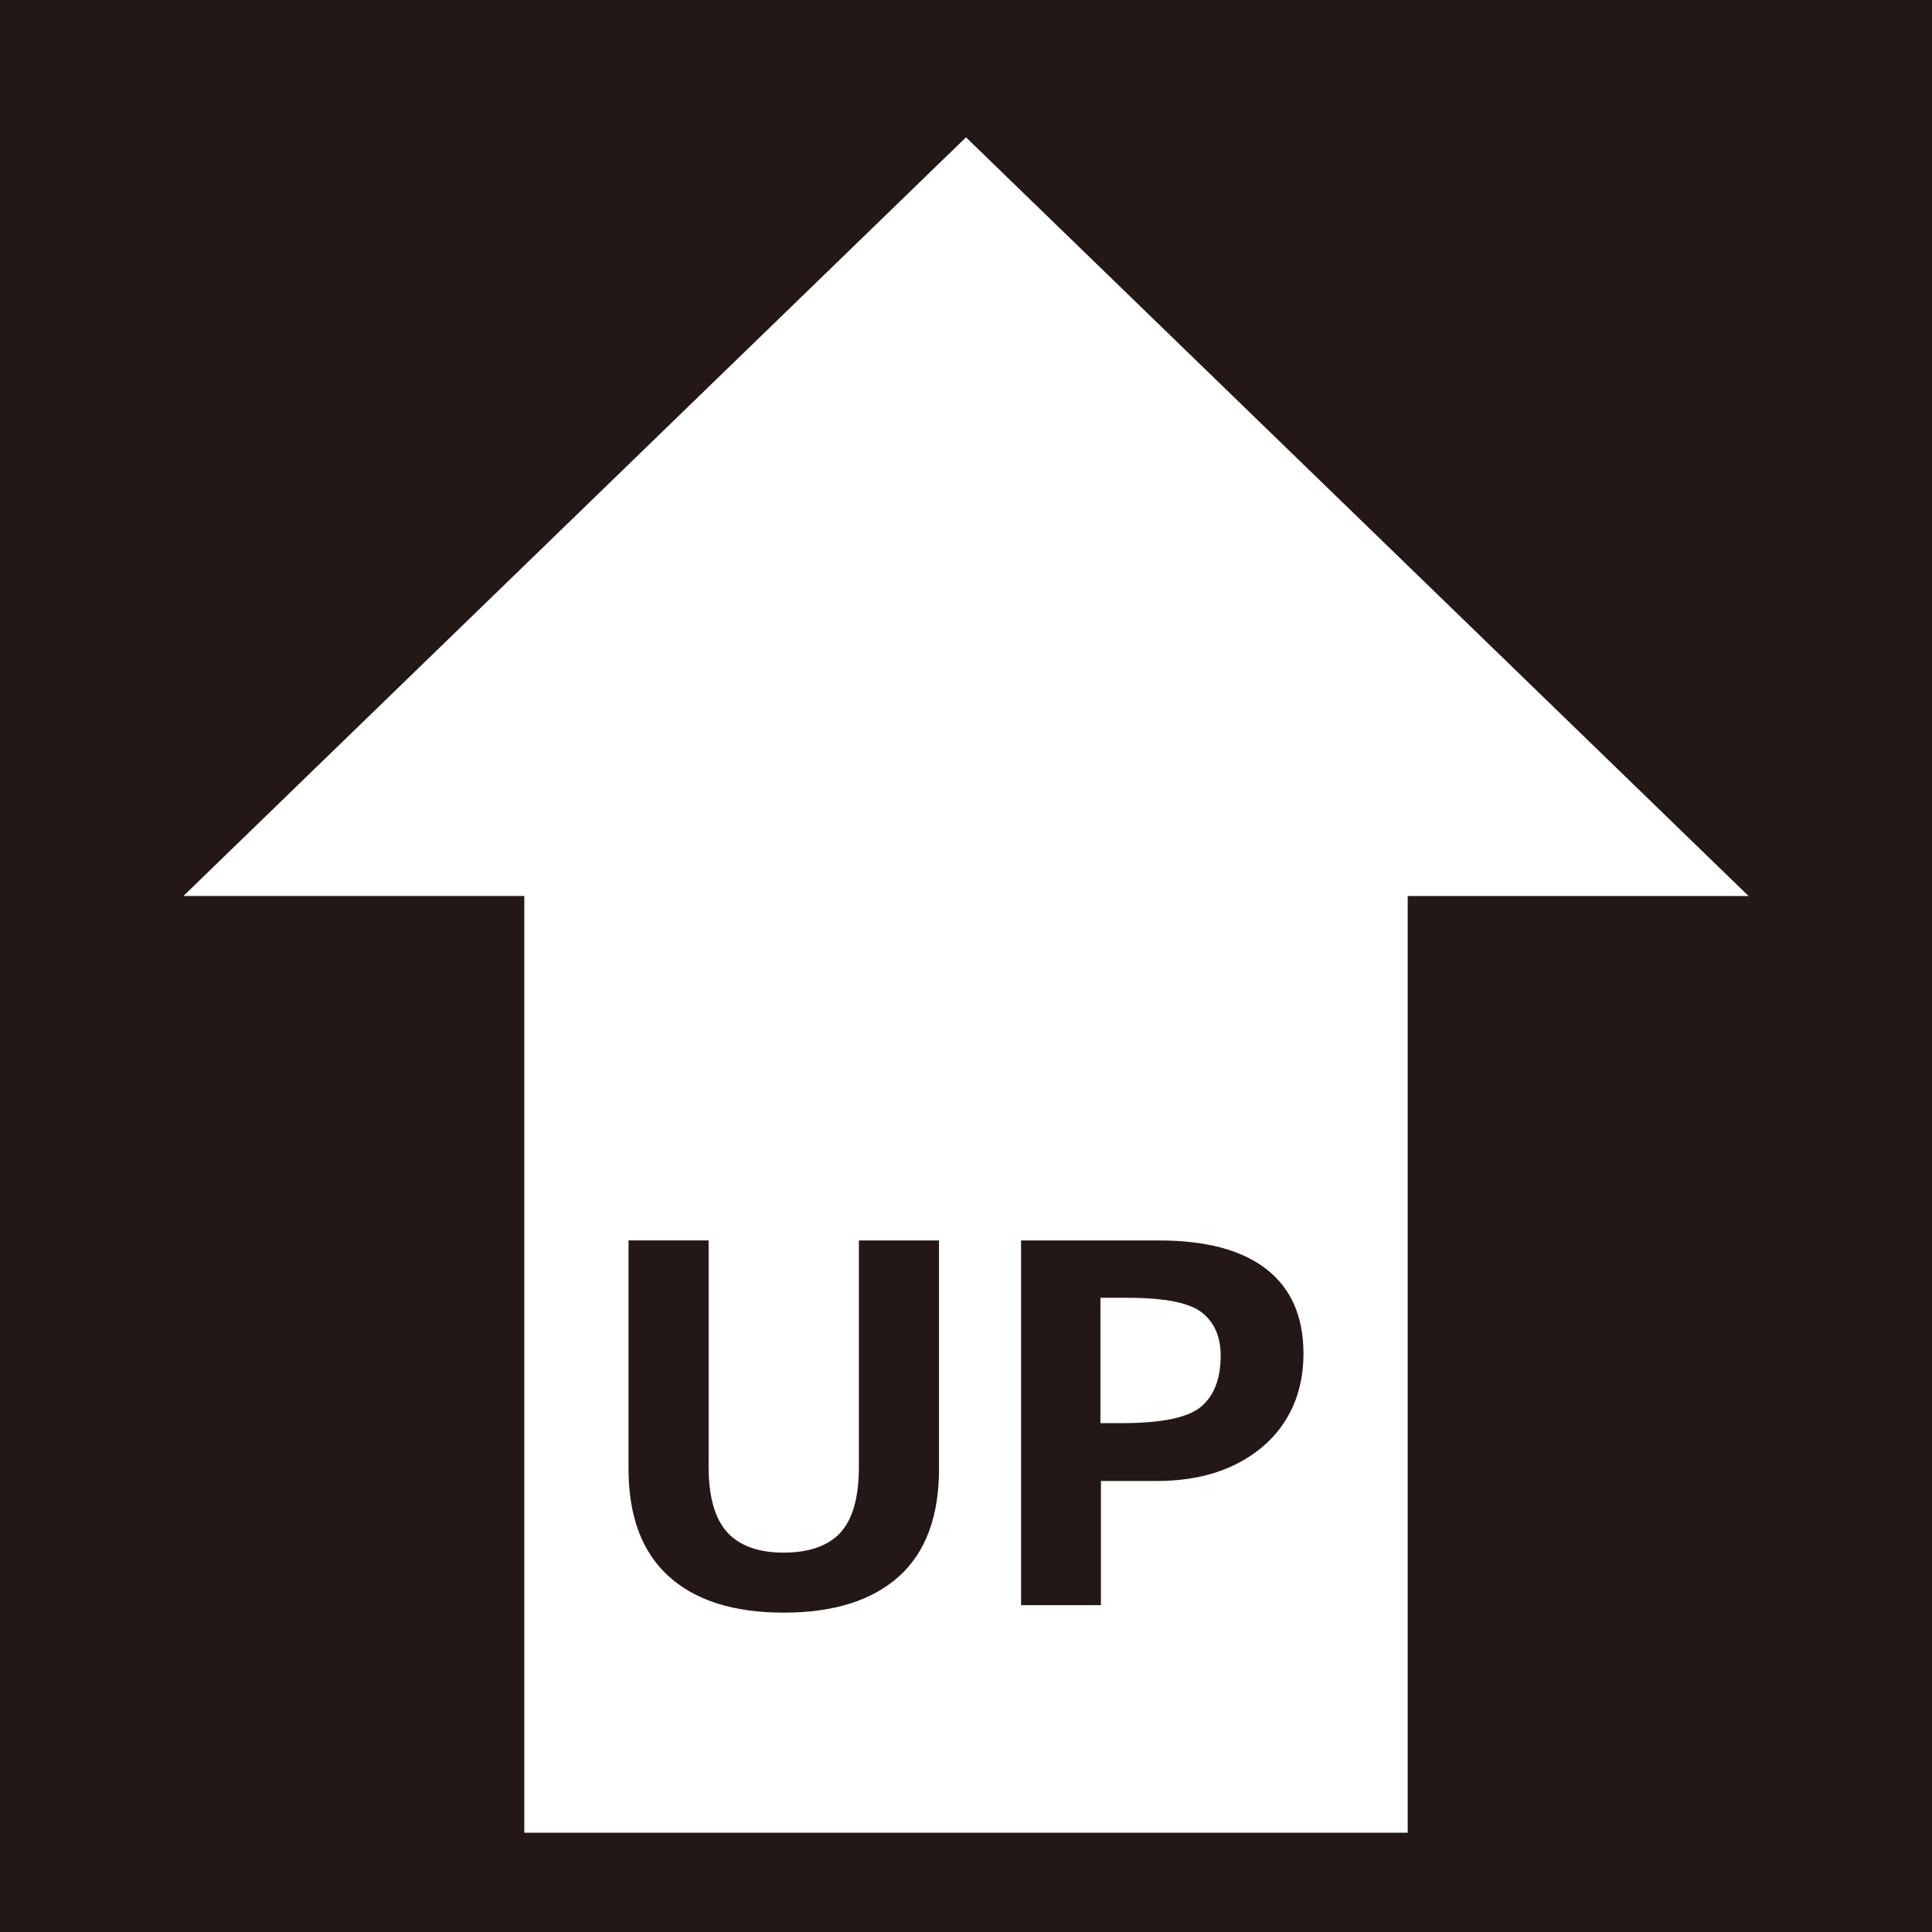 <?xml version="1.0" encoding="UTF-8"?>
<svg id="_レイヤー_1" data-name="レイヤー_1" xmlns="http://www.w3.org/2000/svg" width="500" height="500" viewBox="0 0 500 500">
  <defs>
    <style>
      .cls-1 {
        fill: #231815;
      }
    </style>
  </defs>
  <path class="cls-1" d="M0,0v500h500V0H0ZM364.31,231.88v242.43h-228.62v-242.43H47.47L250,35.54l202.53,196.35h-88.22Z"/>
  <g>
    <path class="cls-1" d="M243.02,380.09c0,12.4-3.48,21.71-10.43,27.93-6.95,6.22-16.88,9.33-29.78,9.33s-22.87-3.14-29.78-9.43c-6.91-6.28-10.37-15.56-10.37-27.84v-59.06h20.73v58.5c0,7.85,1.61,13.53,4.82,17.04,3.21,3.51,8.08,5.26,14.59,5.26s11.6-1.74,14.75-5.23c3.15-3.49,4.73-9.13,4.73-16.94v-58.62h20.73v59.06Z"/>
    <path class="cls-1" d="M284.92,383.28v32.13h-20.67v-94.38h35.7c12.23,0,21.52,2.5,27.87,7.48,6.35,4.99,9.52,12.29,9.52,21.89s-3.51,18.01-10.52,23.96c-7.01,5.95-16.16,8.92-27.43,8.92h-14.47ZM284.79,335.87v32.44h5.51c10.35,0,17.21-1.43,20.57-4.29,3.36-2.86,5.04-7.25,5.04-13.18,0-4.89-1.62-8.6-4.85-11.15-3.24-2.55-9.64-3.82-19.2-3.82h-7.08Z"/>
  </g>
</svg>